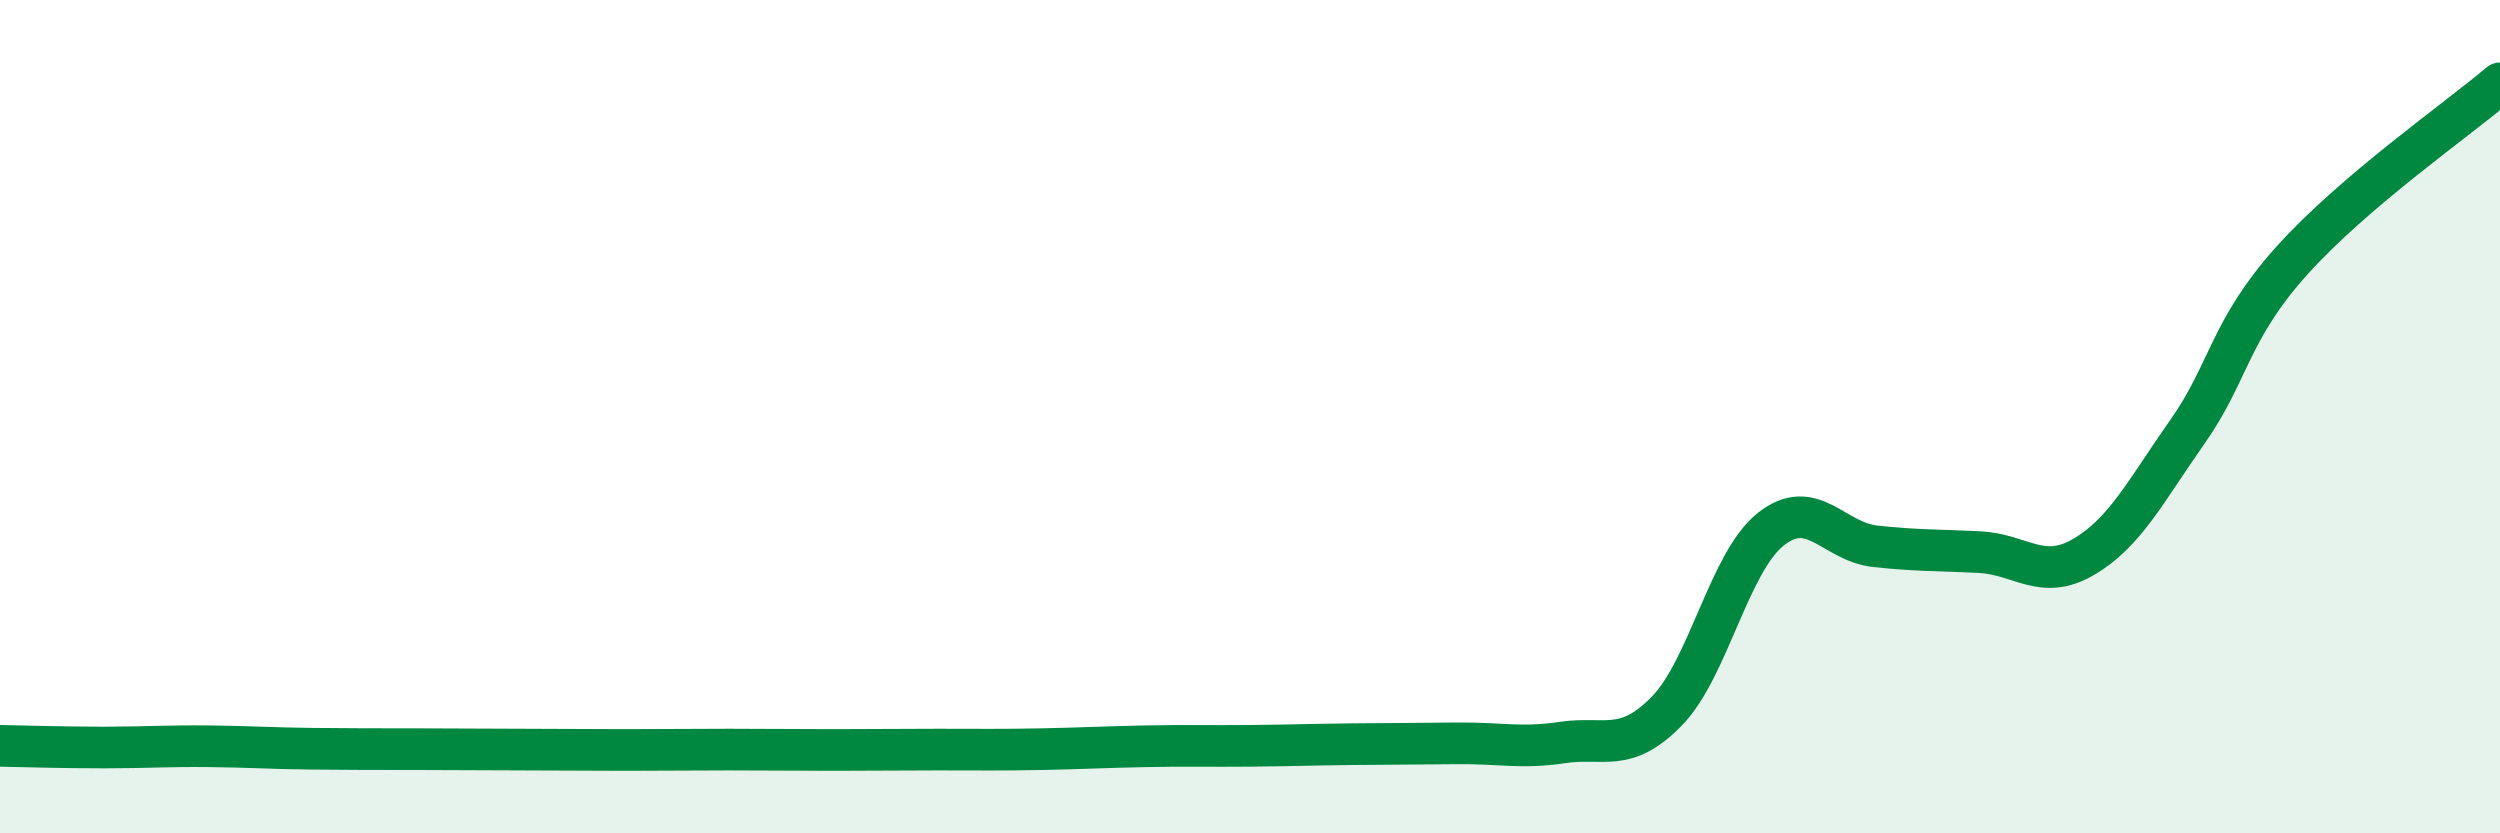 
    <svg width="60" height="20" viewBox="0 0 60 20" xmlns="http://www.w3.org/2000/svg">
      <path
        d="M 0,17.9 C 0.5,17.91 1.5,17.94 2.5,17.94 C 3.5,17.94 4,17.9 5,17.91 C 6,17.92 6.5,17.96 7.5,17.97 C 8.5,17.98 9,17.98 10,17.98 C 11,17.98 11.5,17.99 12.5,17.99 C 13.5,17.99 14,18 15,18 C 16,18 16.5,17.99 17.5,17.99 C 18.5,17.99 19,18 20,18 C 21,18 21.5,17.99 22.5,17.99 C 23.5,17.99 24,18 25,17.98 C 26,17.96 26.5,17.93 27.5,17.91 C 28.5,17.89 29,17.91 30,17.9 C 31,17.89 31.5,17.87 32.5,17.86 C 33.5,17.85 34,17.85 35,17.84 C 36,17.83 36.5,17.97 37.5,17.82 C 38.5,17.67 39,18.09 40,17.07 C 41,16.05 41.5,13.49 42.5,12.7 C 43.5,11.91 44,13 45,13.11 C 46,13.22 46.5,13.2 47.5,13.25 C 48.5,13.3 49,13.95 50,13.37 C 51,12.79 51.5,11.78 52.5,10.36 C 53.5,8.94 53.5,7.93 55,6.26 C 56.5,4.59 59,2.85 60,2L60 20L0 20Z"
        fill="#008740"
        opacity="0.1"
        stroke-linecap="round"
        stroke-linejoin="round"
      />
      <path
        d="M 0,17.9 C 0.5,17.91 1.5,17.94 2.5,17.94 C 3.5,17.94 4,17.9 5,17.91 C 6,17.92 6.5,17.96 7.5,17.97 C 8.5,17.98 9,17.98 10,17.98 C 11,17.98 11.5,17.99 12.5,17.99 C 13.5,17.99 14,18 15,18 C 16,18 16.5,17.99 17.5,17.99 C 18.5,17.99 19,18 20,18 C 21,18 21.5,17.99 22.5,17.99 C 23.5,17.99 24,18 25,17.98 C 26,17.96 26.5,17.93 27.5,17.91 C 28.5,17.89 29,17.91 30,17.9 C 31,17.89 31.5,17.87 32.5,17.86 C 33.5,17.85 34,17.85 35,17.84 C 36,17.83 36.5,17.97 37.5,17.82 C 38.5,17.67 39,18.09 40,17.07 C 41,16.05 41.5,13.49 42.5,12.7 C 43.5,11.91 44,13 45,13.11 C 46,13.22 46.5,13.2 47.5,13.25 C 48.5,13.3 49,13.95 50,13.37 C 51,12.79 51.5,11.78 52.5,10.36 C 53.5,8.94 53.5,7.93 55,6.26 C 56.5,4.59 59,2.85 60,2"
        stroke="#008740"
        stroke-width="1"
        fill="none"
        stroke-linecap="round"
        stroke-linejoin="round"
      />
    </svg>
  